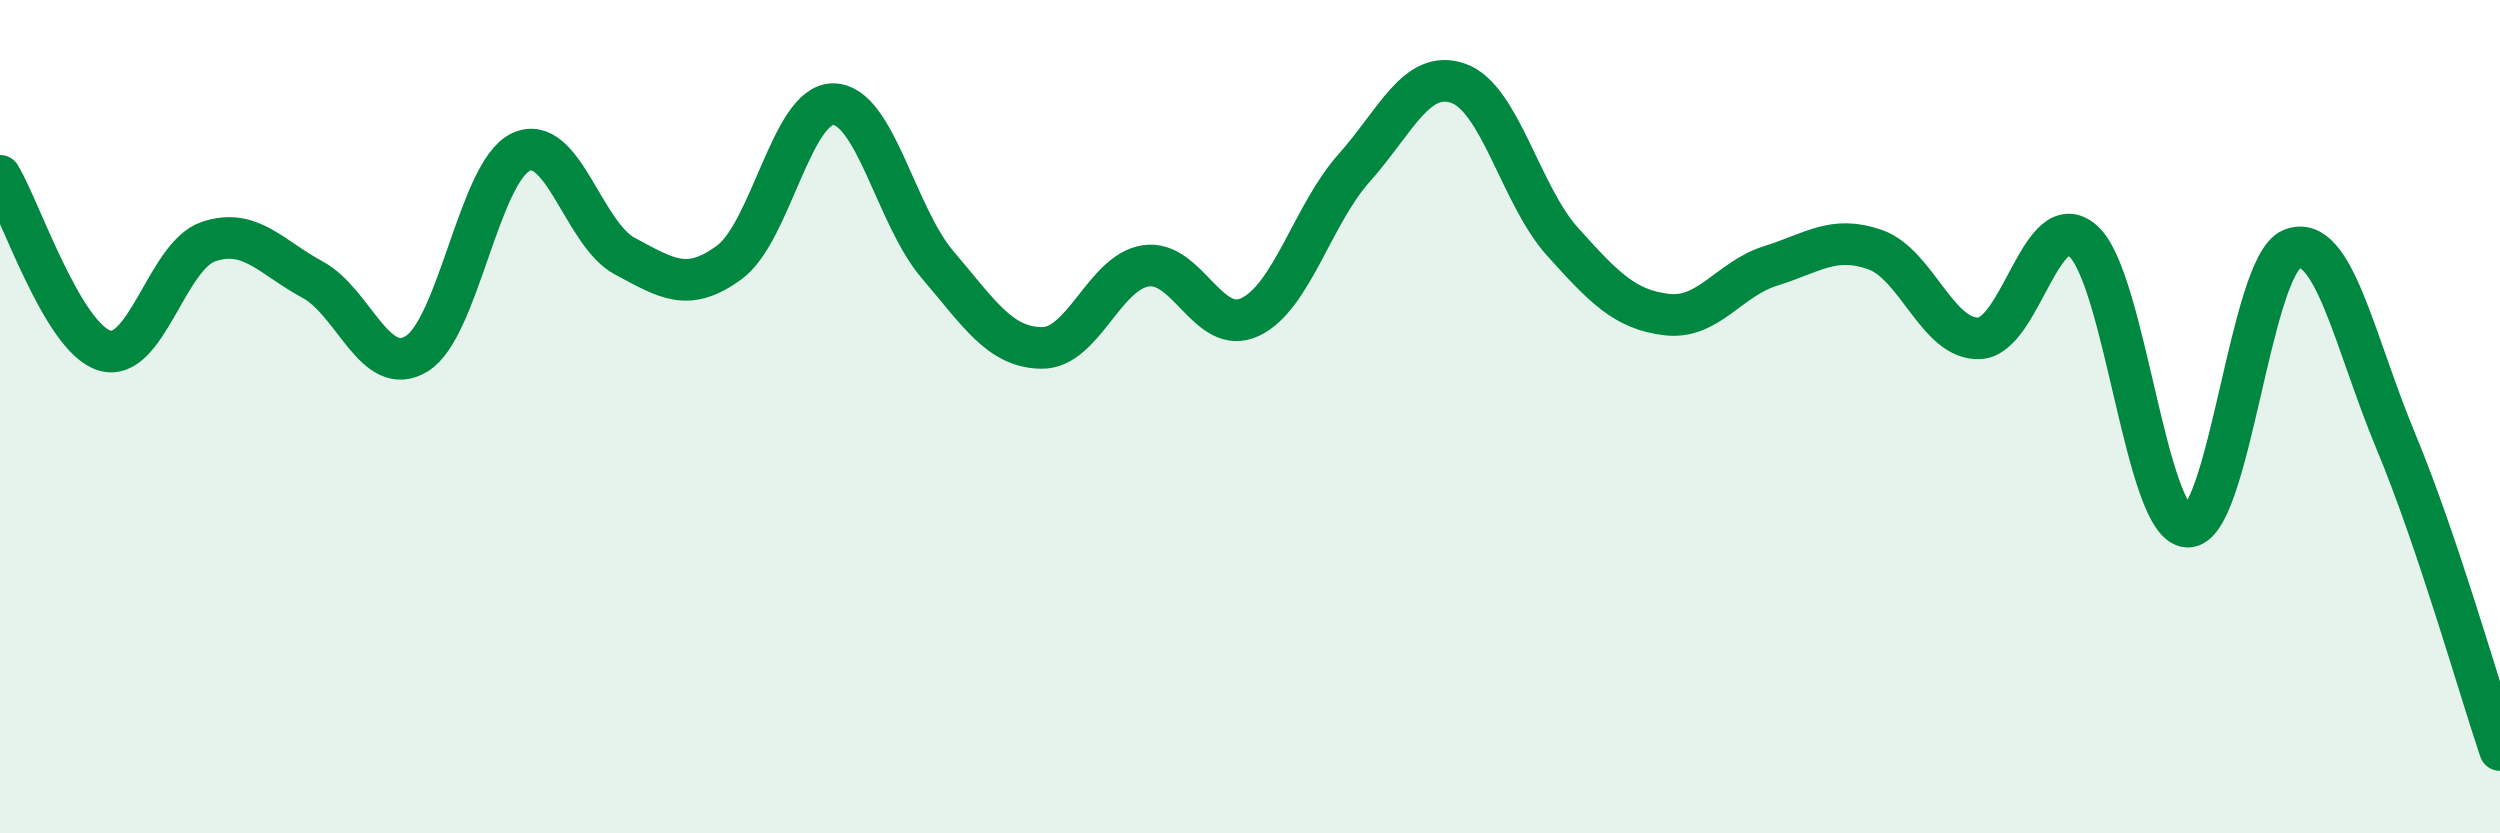
    <svg width="60" height="20" viewBox="0 0 60 20" xmlns="http://www.w3.org/2000/svg">
      <path
        d="M 0,4.22 C 0.5,5.06 1.5,8.09 2.5,8.41 C 3.5,8.73 4,6.14 5,5.8 C 6,5.46 6.5,6.17 7.5,6.71 C 8.5,7.25 9,9.1 10,8.49 C 11,7.88 11.5,4.12 12.5,3.65 C 13.5,3.18 14,5.62 15,6.15 C 16,6.68 16.5,7.03 17.5,6.3 C 18.5,5.57 19,2.49 20,2.5 C 21,2.51 21.5,5.18 22.5,6.35 C 23.5,7.52 24,8.34 25,8.35 C 26,8.36 26.5,6.53 27.5,6.38 C 28.5,6.23 29,8.08 30,7.61 C 31,7.14 31.5,5.15 32.5,4.03 C 33.5,2.91 34,1.65 35,2 C 36,2.35 36.5,4.69 37.5,5.8 C 38.5,6.91 39,7.43 40,7.55 C 41,7.67 41.5,6.69 42.5,6.38 C 43.5,6.07 44,5.64 45,5.99 C 46,6.34 46.5,8.16 47.5,8.12 C 48.5,8.08 49,4.89 50,5.79 C 51,6.69 51.5,12.6 52.5,12.64 C 53.5,12.68 54,6.39 55,5.98 C 56,5.57 56.5,8.19 57.5,10.59 C 58.5,12.99 59.5,16.52 60,18L60 20L0 20Z"
        fill="#008740"
        opacity="0.1"
        stroke-linecap="round"
        stroke-linejoin="round"
      />
      <path
        d="M 0,4.22 C 0.5,5.06 1.5,8.09 2.5,8.41 C 3.5,8.73 4,6.14 5,5.8 C 6,5.46 6.5,6.17 7.5,6.71 C 8.5,7.25 9,9.1 10,8.49 C 11,7.88 11.5,4.12 12.5,3.65 C 13.5,3.18 14,5.62 15,6.15 C 16,6.68 16.5,7.03 17.5,6.3 C 18.5,5.57 19,2.49 20,2.5 C 21,2.51 21.5,5.18 22.5,6.35 C 23.5,7.52 24,8.34 25,8.35 C 26,8.36 26.5,6.53 27.5,6.38 C 28.5,6.23 29,8.08 30,7.61 C 31,7.14 31.5,5.15 32.5,4.03 C 33.5,2.91 34,1.65 35,2 C 36,2.35 36.5,4.69 37.5,5.8 C 38.5,6.91 39,7.43 40,7.55 C 41,7.67 41.5,6.69 42.5,6.38 C 43.5,6.07 44,5.64 45,5.99 C 46,6.34 46.5,8.16 47.5,8.12 C 48.5,8.08 49,4.89 50,5.79 C 51,6.69 51.5,12.6 52.5,12.64 C 53.5,12.68 54,6.39 55,5.98 C 56,5.57 56.5,8.19 57.5,10.59 C 58.5,12.99 59.5,16.52 60,18"
        stroke="#008740"
        stroke-width="1"
        fill="none"
        stroke-linecap="round"
        stroke-linejoin="round"
      />
    </svg>
  